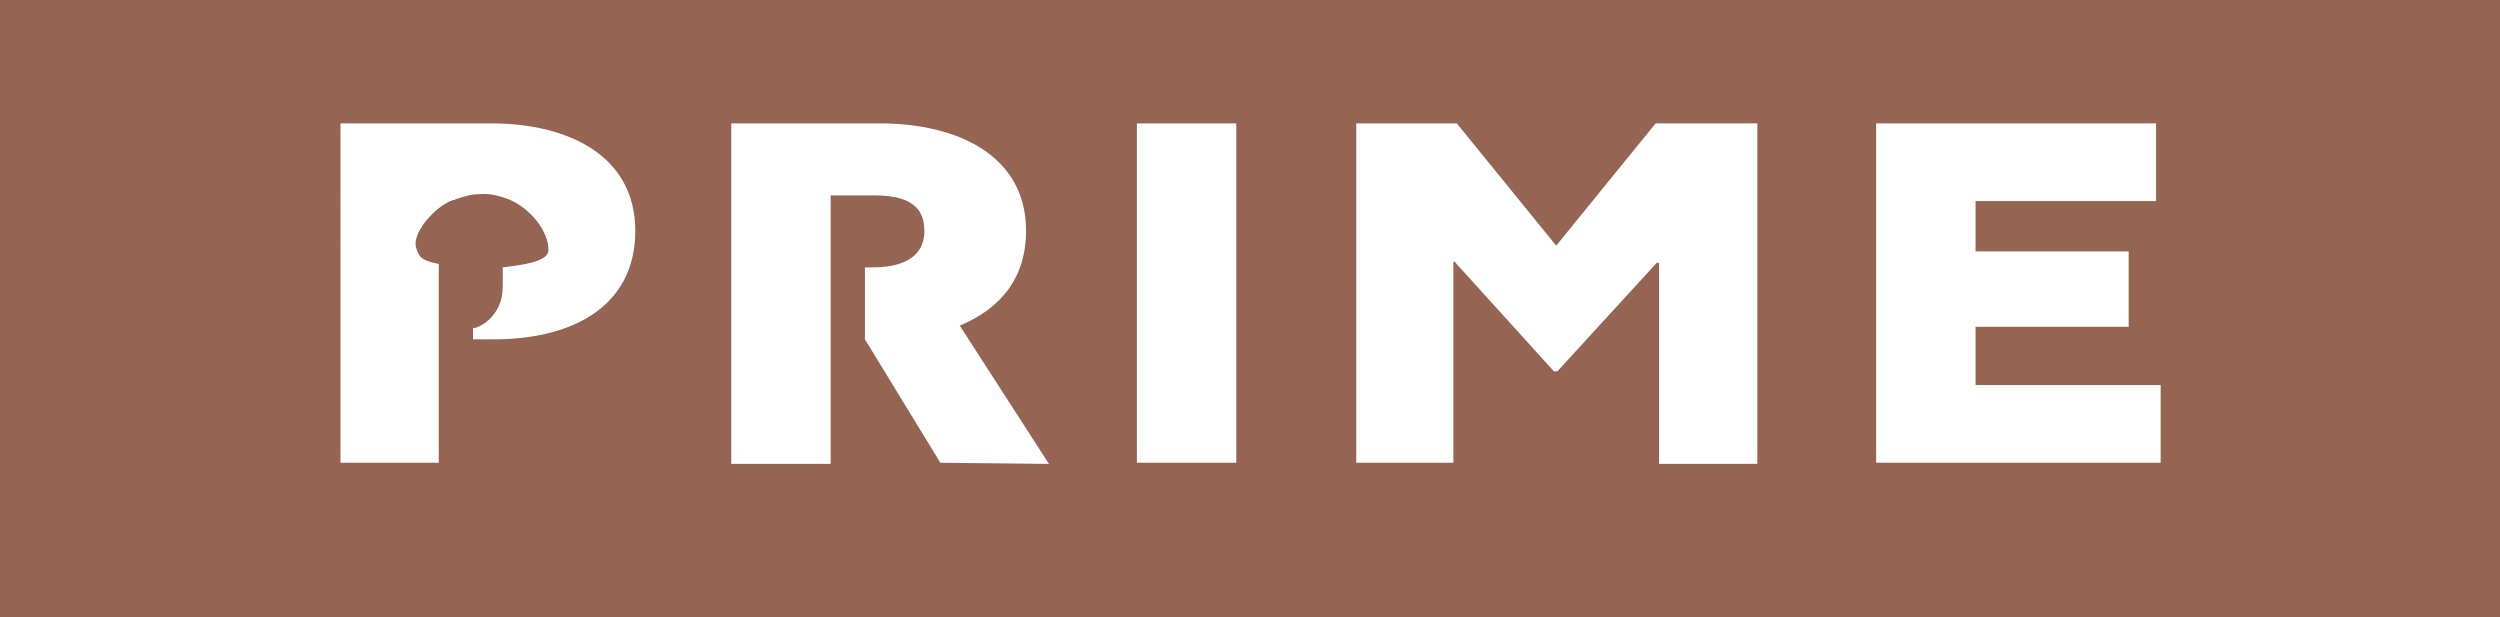 <svg xmlns="http://www.w3.org/2000/svg" xmlns:xlink="http://www.w3.org/1999/xlink" version="1.1" x="0px" y="0px" style="enable-background:new 0 0 388.8 133.2;" xml:space="preserve" viewBox="0 78.8 218.8 54">
<style type="text/css">
	.st0{fill:#966453;}
</style>
    <path class="st0" d="M0,78.8v54h218.8v-54H0z M43.2,108.5h-1.8v-1c0,0,0,0,0.1,0c0,0,0.1,0,0.1,0c0,0,0,0,0,0c0,0,0,0,0,0  c0.9-0.3,1.6-1,2-1.8c0.3-0.6,0.4-1.2,0.4-1.9c0-0.3,0-1,0-1.3c0,0,0,0,0,0c0,0,0,0,0,0c0,0,0-0.1,0-0.1c0-0.1,0-0.1,0-0.2  c1.7-0.2,4-0.5,4-1.5c0-1.4-1-2.6-1.5-3.1c-0.6-0.6-1.3-1.1-2.1-1.4c-0.8-0.3-1.7-0.5-2.5-0.4c-0.7,0-1.3,0.2-1.9,0.4c0,0,0,0,0,0  c-0.1,0-0.1,0-0.2,0.1c0,0-0.1,0-0.1,0c-0.1,0-0.2,0.1-0.3,0.1c-0.8,0.4-1.4,0.9-2,1.6c-0.3,0.3-0.5,0.7-0.7,1  c-0.2,0.4-0.4,0.9-0.3,1.4c0.1,0.4,0.3,0.9,0.7,1.1c0.4,0.2,0.8,0.3,1.3,0.4v17.4h-8.6V89.6l8,0H43c6.7,0,12.6,2.8,12.6,9.4  C55.6,105.7,50,108.5,43.2,108.5L43.2,108.5z M82.3,119.3l-6.6-10.8h0v-6.3h0.7c2.1,0,4.5-0.6,4.5-3.2c0-2.6-2.1-3.1-4.5-3.1h-3.7  v23.5H64V89.6h13c6.8,0,12.8,2.8,12.8,9.4c0,4.1-2.2,6.8-5.8,8.3l7.8,12.1L82.3,119.3L82.3,119.3z M108.2,119.3h-8.7V89.6h8.7V119.3  z M136.3,111.3H136l-8.7-9.6h-0.1v17.6h-8.5V89.6h8.8l8.7,10.7l8.7-10.7h8.9v29.8h-8.6v-17.6H145 M189.1,119.3h-24.9V89.6h24.5v6.8  h-15.8v4.4h13.4v6.6h-13.4v5.1h16.2C189.1,112.4,189.1,119.3,189.1,119.3z"/>
</svg>